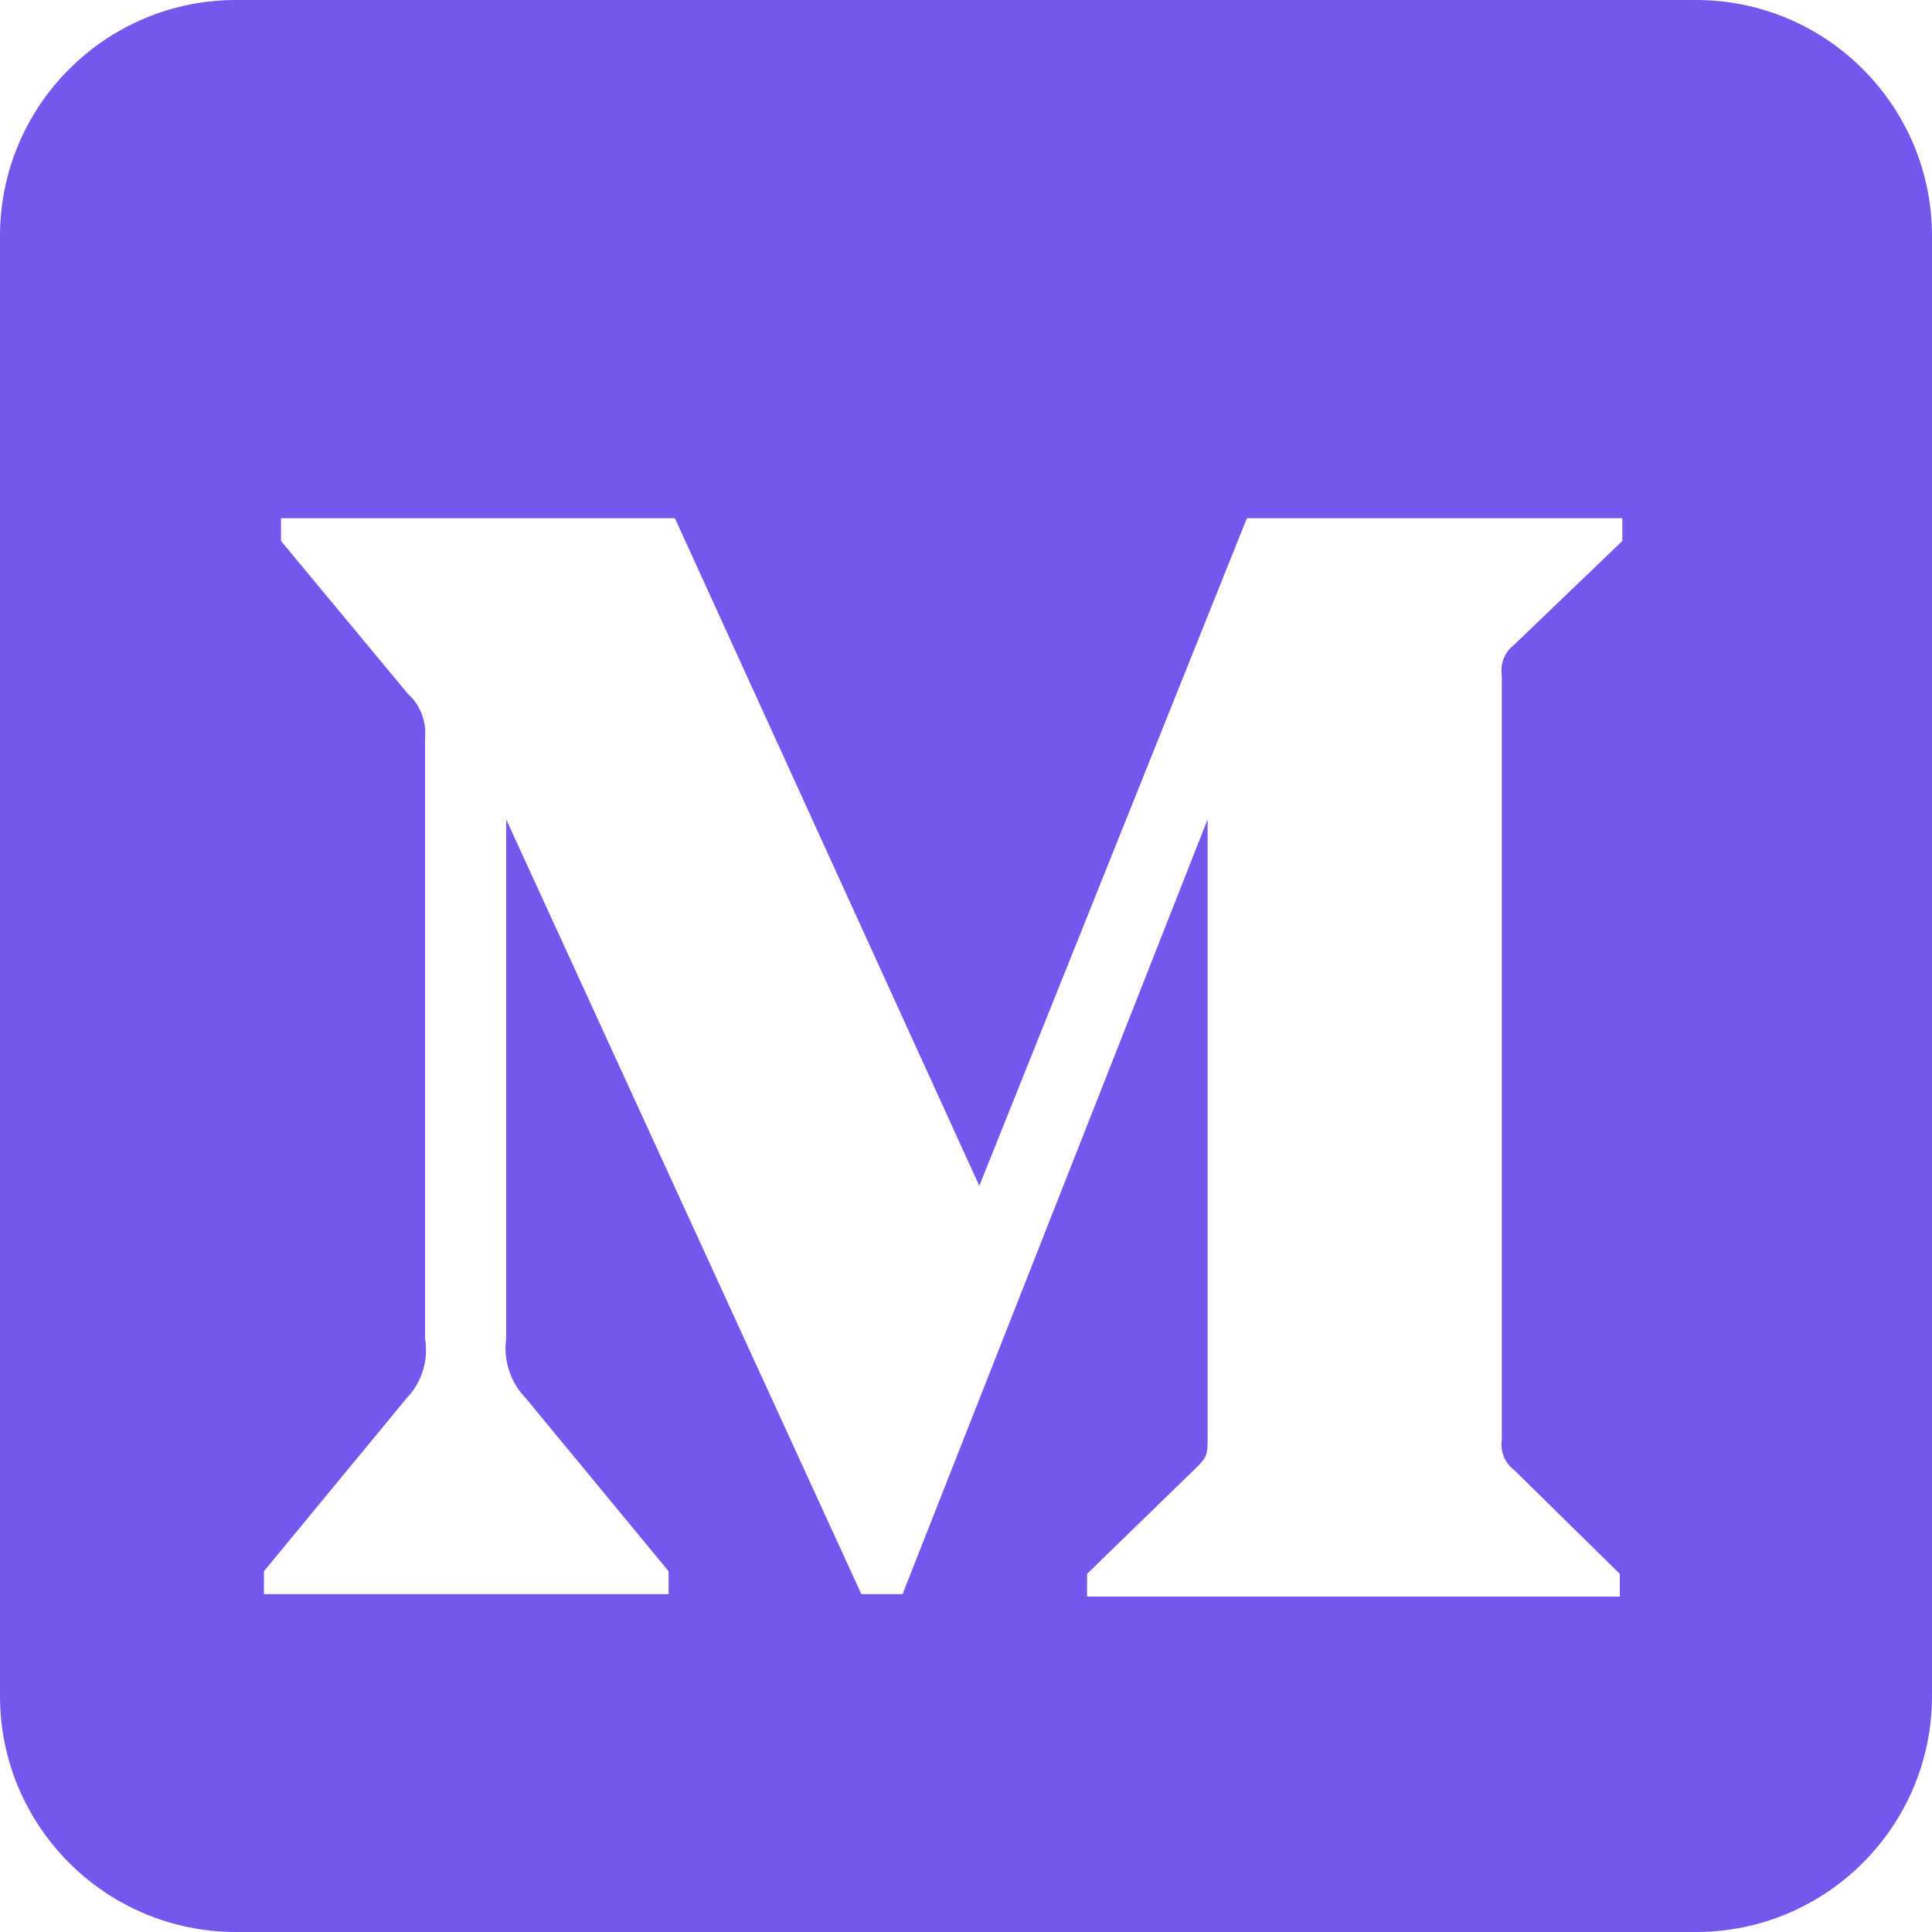 <svg width="18" height="18" viewBox="0 0 18 18" fill="none" xmlns="http://www.w3.org/2000/svg">
    <path fill-rule="evenodd" clip-rule="evenodd"
          d="M15.801 0C17.015 0 18 0.985 18 2.199V15.801C18 17.015 17.015 18 15.801 18H2.199C0.985 18 0 17.015 0 15.801V2.199C0 0.985 0.985 0 2.199 0L15.801 0ZM15.115 4.828H11.617L9.124 11.048L6.288 4.828H2.618V5.04L3.8 6.464C3.916 6.568 3.975 6.722 3.96 6.877V12.471C3.994 12.673 3.931 12.879 3.788 13.027L2.459 14.639V14.852H6.229V14.639L4.899 13.027C4.756 12.88 4.688 12.675 4.716 12.471V7.634L8.025 14.852H8.409L11.251 7.634V13.387C11.251 13.54 11.251 13.57 11.15 13.67L10.128 14.663V14.875H15.091V14.663L14.105 13.694C14.018 13.628 13.975 13.518 13.992 13.411V6.293C13.975 6.185 14.018 6.075 14.105 6.009L15.115 5.04V4.828Z"
          fill="#7258ED"/>
</svg>
